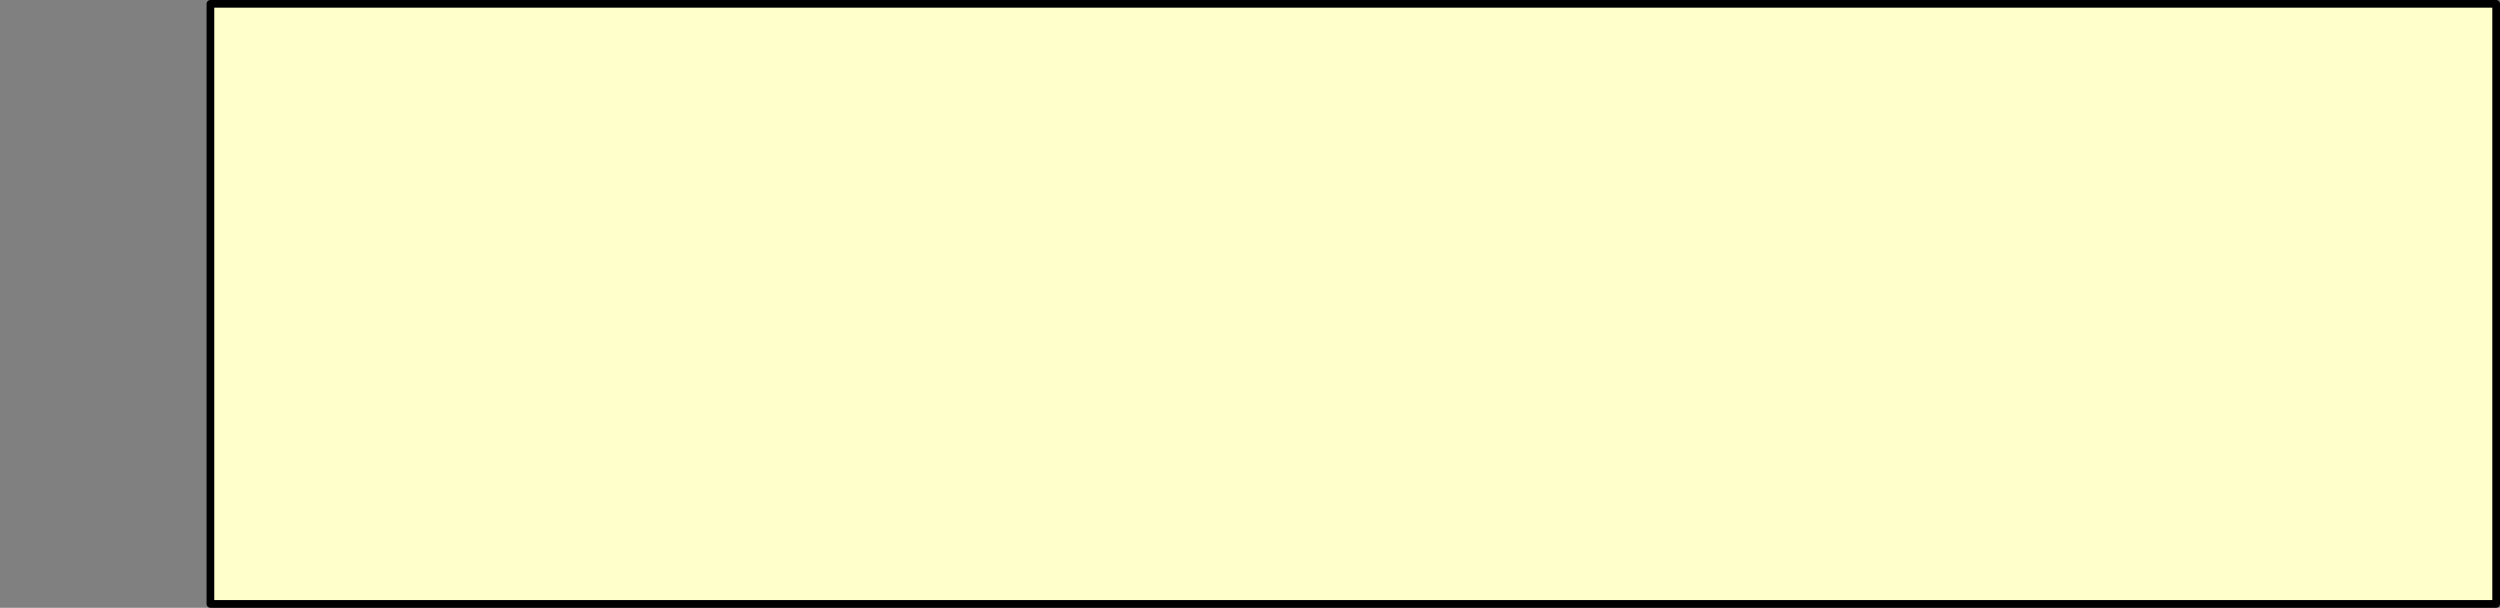 <?xml version="1.0" encoding="UTF-8" standalone="no"?>
<svg xmlns:xlink="http://www.w3.org/1999/xlink" height="79.0px" width="324.95px" xmlns="http://www.w3.org/2000/svg">
  <rect width="100%" height="100%" fill="#808080" stroke="none"/>
  <g transform="matrix(1.0, 0.0, 0.0, 1.0, -305.5, -251.5)">
    <path d="M332.85 252.0 L332.85 294.3 332.85 301.9 332.85 330.0 594.05 330.0 629.95 330.0 629.95 290.0 629.95 252.0 378.65 252.0 370.35 252.0 332.85 252.0" fill="#ffffcc" fill-rule="evenodd" stroke="none">
      <animate attributeName="fill" dur="2s" repeatCount="indefinite" values="#ffffcc;#ffffcd"/>
      <animate attributeName="fill-opacity" dur="2s" repeatCount="indefinite" values="1.0;1.0"/>
      <animate attributeName="d" dur="2s" repeatCount="indefinite" values="M332.85 252.0 L332.85 294.3 332.85 301.9 332.85 330.0 594.05 330.0 629.95 330.0 629.95 290.0 629.95 252.0 378.65 252.0 370.35 252.0 332.85 252.0;M306.0 288.0 L332.85 322.2 332.85 330.0 361.75 330.0 629.95 330.0 629.95 293.1 629.95 252.0 590.95 252.0 332.85 252.0 332.85 260.5 306.0 288.0"/>
    </path>
    <path d="M332.85 252.0 L370.35 252.0 378.65 252.0 629.95 252.0 629.95 290.0 629.95 330.0 594.05 330.0 332.85 330.0 332.85 301.9 332.85 294.3 332.85 252.0 370.35 252.0 378.65 252.0 629.95 252.0 629.95 290.0 629.95 330.0 594.05 330.0 332.85 330.0 332.85 301.9 332.85 294.3 332.85 252.0" fill="none" stroke="#000000" stroke-linecap="round" stroke-linejoin="round" stroke-width="1.0">
      <animate attributeName="stroke" dur="2s" repeatCount="indefinite" values="#000000;#000001"/>
      <animate attributeName="stroke-width" dur="2s" repeatCount="indefinite" values="1.0;1.0"/>
      <animate attributeName="fill-opacity" dur="2s" repeatCount="indefinite" values="1.0;1.0"/>
      <animate attributeName="d" dur="2s" repeatCount="indefinite" values="M332.85 252.0 L370.35 252.0 378.65 252.0 629.95 252.0 629.95 290.0 629.95 330.0 594.05 330.0 332.85 330.0 332.85 301.9 332.85 294.3 332.85 252.0 370.35 252.0 378.65 252.0 629.95 252.0 629.95 290.0 629.95 330.0 594.05 330.0 332.85 330.0 332.85 301.9 332.85 294.3 332.85 252.0;M306.0 288.0 L332.85 260.5 332.85 252.0 590.95 252.0 629.95 252.0 629.95 293.1 629.95 330.0 361.75 330.0 332.85 330.0 332.85 322.2 306.0 288.0 332.85 260.5 332.85 252.0 590.95 252.0 629.95 252.0 629.95 293.1 629.95 330.0 361.75 330.0 332.85 330.0 332.85 322.2 306.0 288.0"/>
    </path>
  </g>
</svg>
